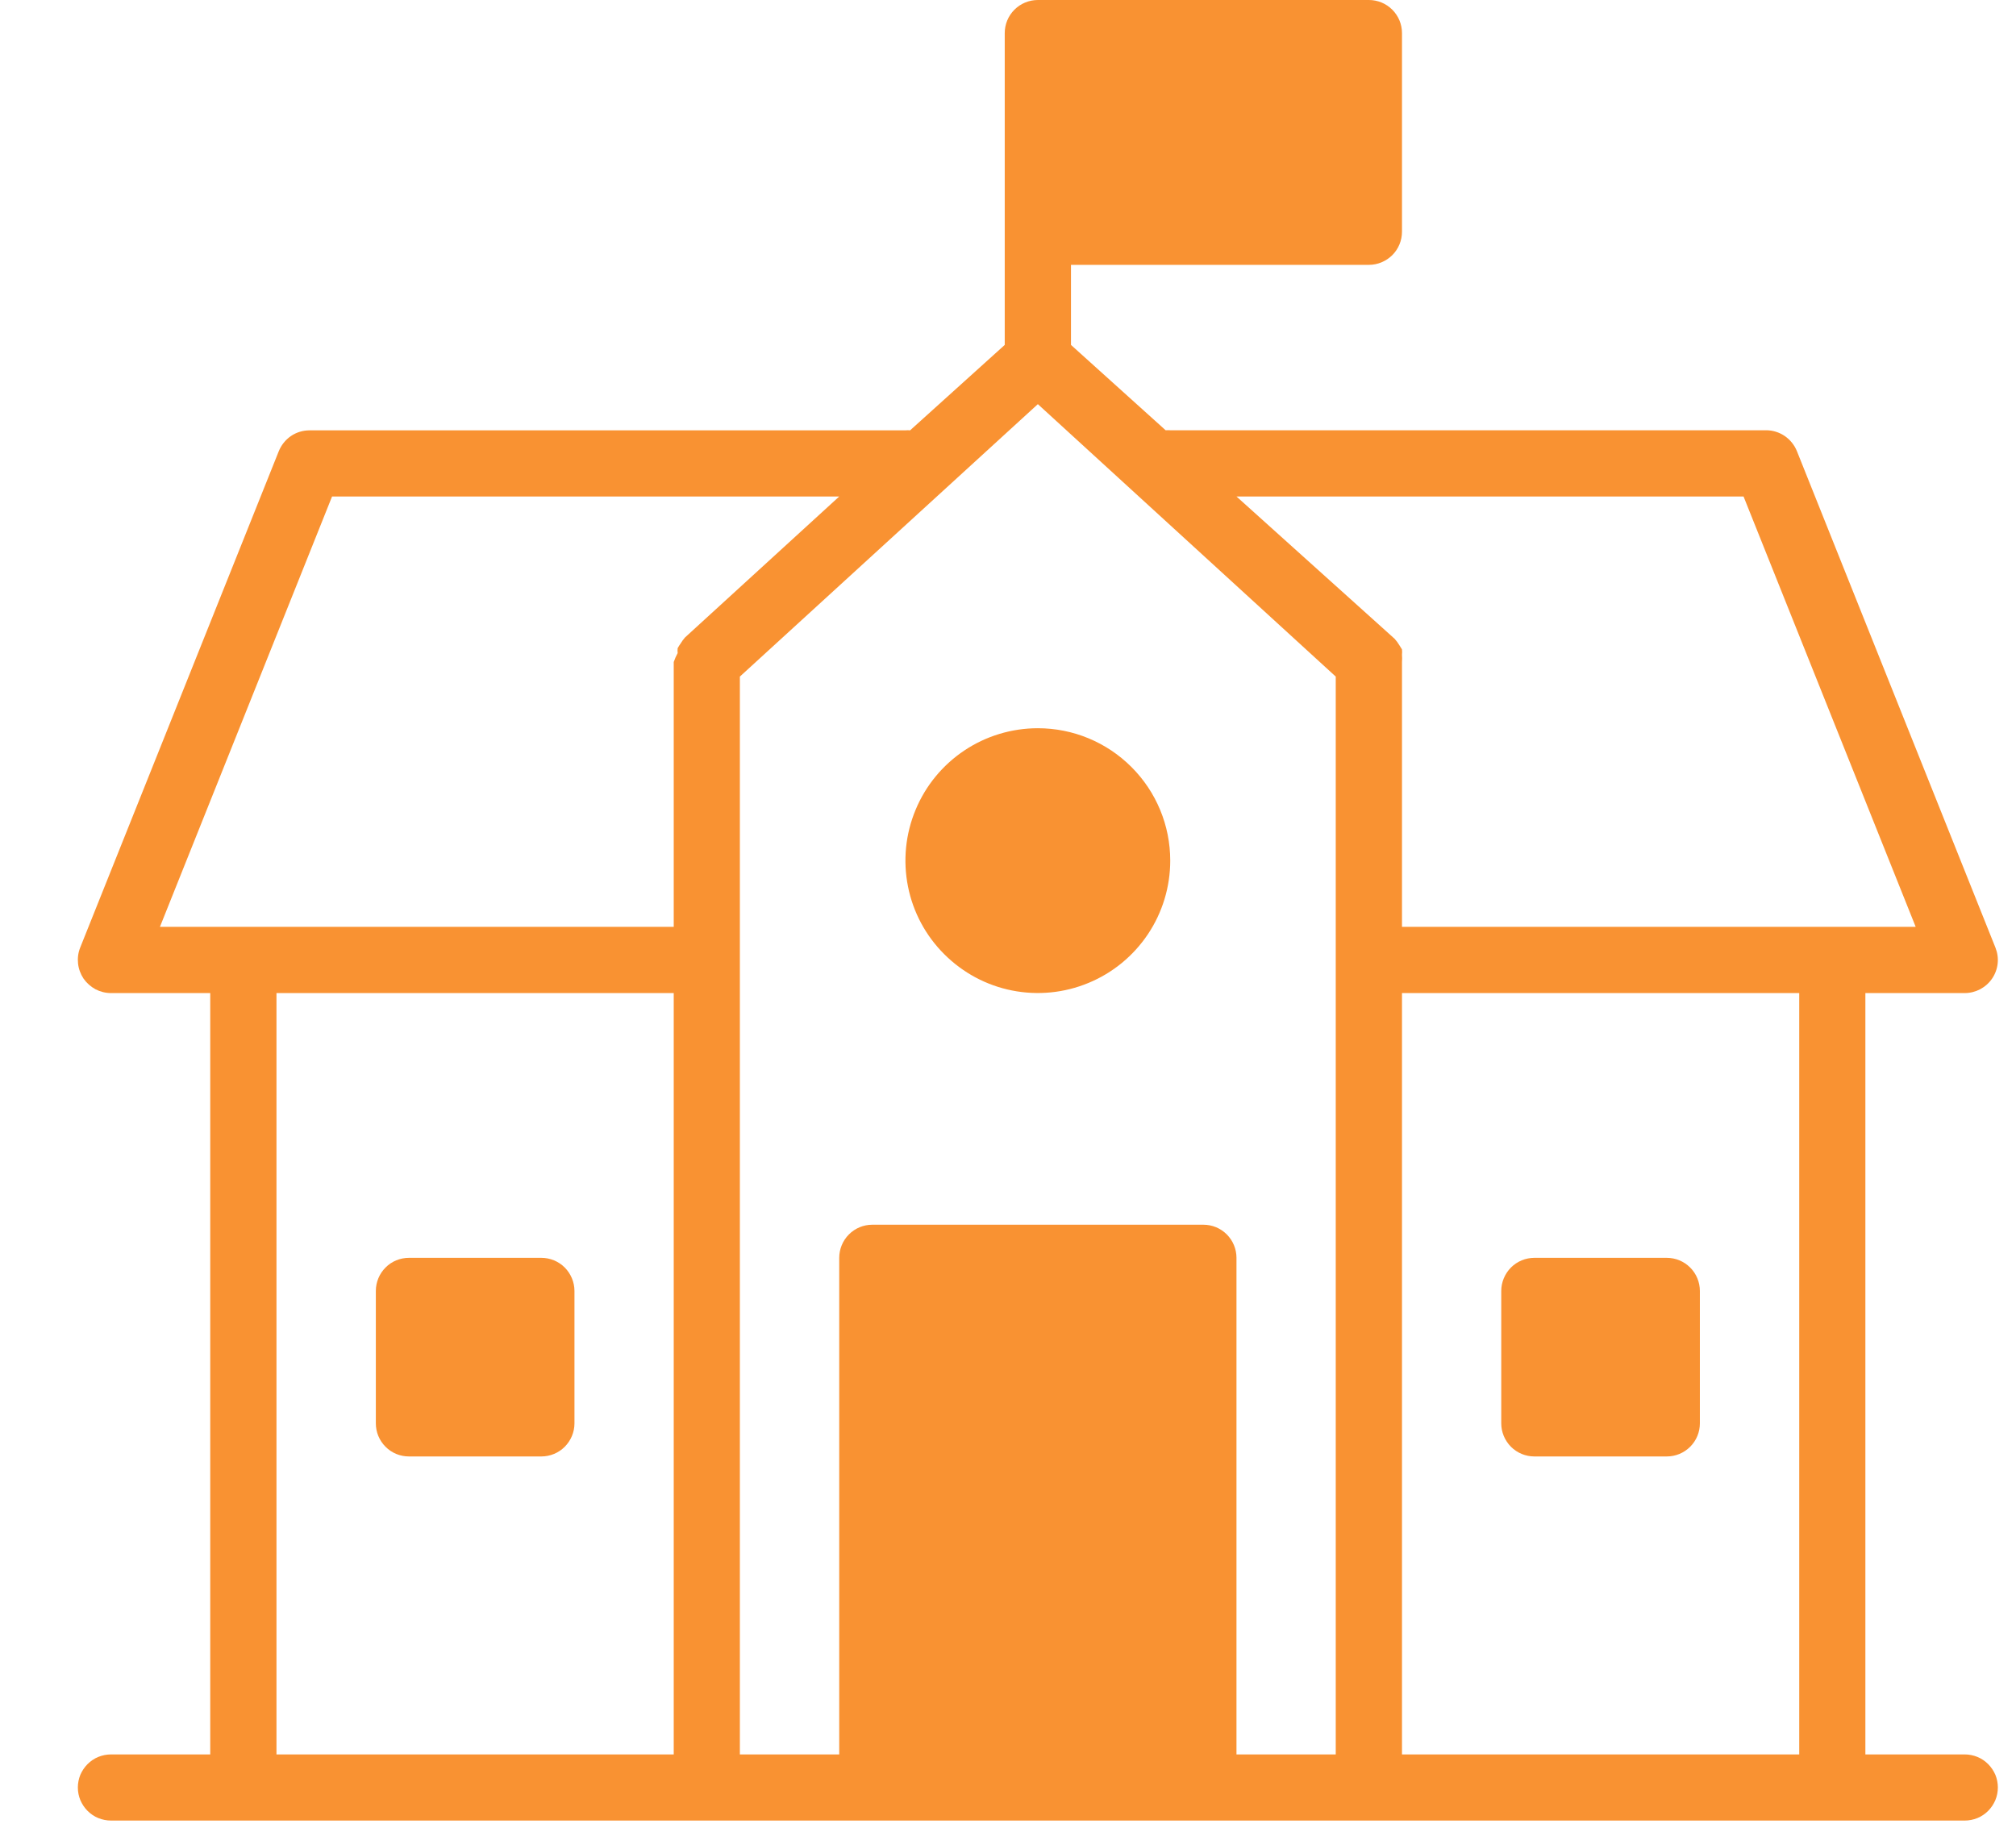 <svg width="21" height="19" viewBox="0 0 21 19" fill="none" xmlns="http://www.w3.org/2000/svg">
<path d="M20.466 18.276H19.431V10.345H20.465C20.522 10.345 20.577 10.331 20.627 10.305C20.677 10.278 20.72 10.24 20.751 10.194C20.783 10.147 20.803 10.093 20.809 10.037C20.815 9.981 20.807 9.925 20.786 9.872L18.718 4.7C18.692 4.636 18.648 4.581 18.591 4.542C18.534 4.503 18.466 4.482 18.397 4.482H12.19C12.174 4.481 12.158 4.481 12.142 4.482L11.156 3.593V2.759H14.259C14.351 2.759 14.438 2.722 14.503 2.658C14.568 2.593 14.604 2.505 14.604 2.414V0.345C14.604 0.253 14.568 0.166 14.503 0.101C14.438 0.036 14.351 0 14.259 0H10.811C10.72 0 10.632 0.036 10.567 0.101C10.502 0.166 10.466 0.253 10.466 0.345V3.593L9.48 4.483C9.464 4.481 9.448 4.481 9.432 4.483H3.225C3.156 4.483 3.088 4.503 3.031 4.542C2.974 4.581 2.93 4.636 2.904 4.7L0.835 9.872C0.814 9.925 0.807 9.981 0.813 10.037C0.819 10.093 0.839 10.147 0.87 10.194C0.902 10.24 0.945 10.278 0.994 10.305C1.044 10.331 1.1 10.345 1.156 10.345H2.19V18.276H1.156C1.111 18.276 1.066 18.285 1.024 18.302C0.982 18.319 0.944 18.345 0.912 18.377C0.88 18.409 0.855 18.447 0.837 18.488C0.82 18.53 0.811 18.575 0.811 18.62C0.811 18.666 0.82 18.711 0.837 18.752C0.855 18.794 0.88 18.832 0.912 18.864C0.944 18.896 0.982 18.922 1.024 18.939C1.066 18.956 1.111 18.965 1.156 18.965H20.466C20.511 18.965 20.556 18.956 20.598 18.939C20.64 18.922 20.678 18.896 20.71 18.864C20.742 18.832 20.767 18.794 20.785 18.752C20.802 18.711 20.811 18.666 20.811 18.62C20.811 18.575 20.802 18.53 20.785 18.488C20.767 18.447 20.742 18.409 20.71 18.377C20.678 18.345 20.64 18.319 20.598 18.302C20.556 18.285 20.511 18.276 20.466 18.276ZM18.162 5.172L19.955 9.655H14.604V6.896C14.606 6.871 14.606 6.846 14.604 6.82C14.606 6.802 14.606 6.784 14.604 6.765C14.595 6.75 14.586 6.735 14.576 6.72C14.562 6.697 14.546 6.675 14.528 6.655L12.88 5.172L18.162 5.172ZM3.459 5.172H8.742L7.135 6.641C7.118 6.661 7.103 6.681 7.09 6.703C7.079 6.719 7.068 6.735 7.059 6.752C7.057 6.769 7.057 6.786 7.059 6.803C7.043 6.833 7.029 6.864 7.018 6.896V9.655H1.666L3.459 5.172ZM2.88 10.345H7.018V18.276H2.88V10.345ZM12.88 18.276V13.103C12.88 13.012 12.844 12.924 12.779 12.859C12.714 12.794 12.627 12.758 12.535 12.758H9.087C8.995 12.758 8.908 12.794 8.843 12.859C8.778 12.924 8.742 13.012 8.742 13.103V18.276H7.707V7.048L10.811 4.21L13.914 7.048V18.276H12.88ZM14.604 18.276V10.345H18.742V18.276H14.604Z" fill="#F99232"/>
<path d="M5.639 13.103H4.26C4.168 13.103 4.08 13.139 4.016 13.204C3.951 13.269 3.915 13.357 3.915 13.448V14.827C3.915 14.919 3.951 15.006 4.016 15.071C4.08 15.136 4.168 15.172 4.26 15.172H5.639C5.73 15.172 5.818 15.136 5.883 15.071C5.947 15.006 5.984 14.919 5.984 14.827V13.448C5.984 13.357 5.947 13.269 5.883 13.204C5.818 13.139 5.73 13.103 5.639 13.103Z" fill="#F99232"/>
<path d="M17.362 13.103H15.983C15.892 13.103 15.804 13.139 15.739 13.204C15.675 13.269 15.638 13.357 15.638 13.448V14.827C15.638 14.919 15.675 15.006 15.739 15.071C15.804 15.136 15.892 15.172 15.983 15.172H17.362C17.454 15.172 17.541 15.136 17.606 15.071C17.671 15.006 17.707 14.919 17.707 14.827V13.448C17.707 13.357 17.671 13.269 17.606 13.204C17.541 13.139 17.454 13.103 17.362 13.103Z" fill="#F99232"/>
<path d="M10.811 7.586C10.538 7.586 10.271 7.667 10.045 7.818C9.818 7.97 9.641 8.185 9.537 8.437C9.432 8.689 9.405 8.967 9.458 9.234C9.511 9.502 9.643 9.748 9.836 9.94C10.029 10.133 10.274 10.265 10.542 10.318C10.809 10.371 11.087 10.344 11.339 10.239C11.591 10.135 11.806 9.958 11.958 9.731C12.109 9.505 12.19 9.238 12.19 8.965C12.19 8.599 12.045 8.249 11.786 7.99C11.527 7.731 11.177 7.586 10.811 7.586Z" fill="#F99232"/>
</svg>
